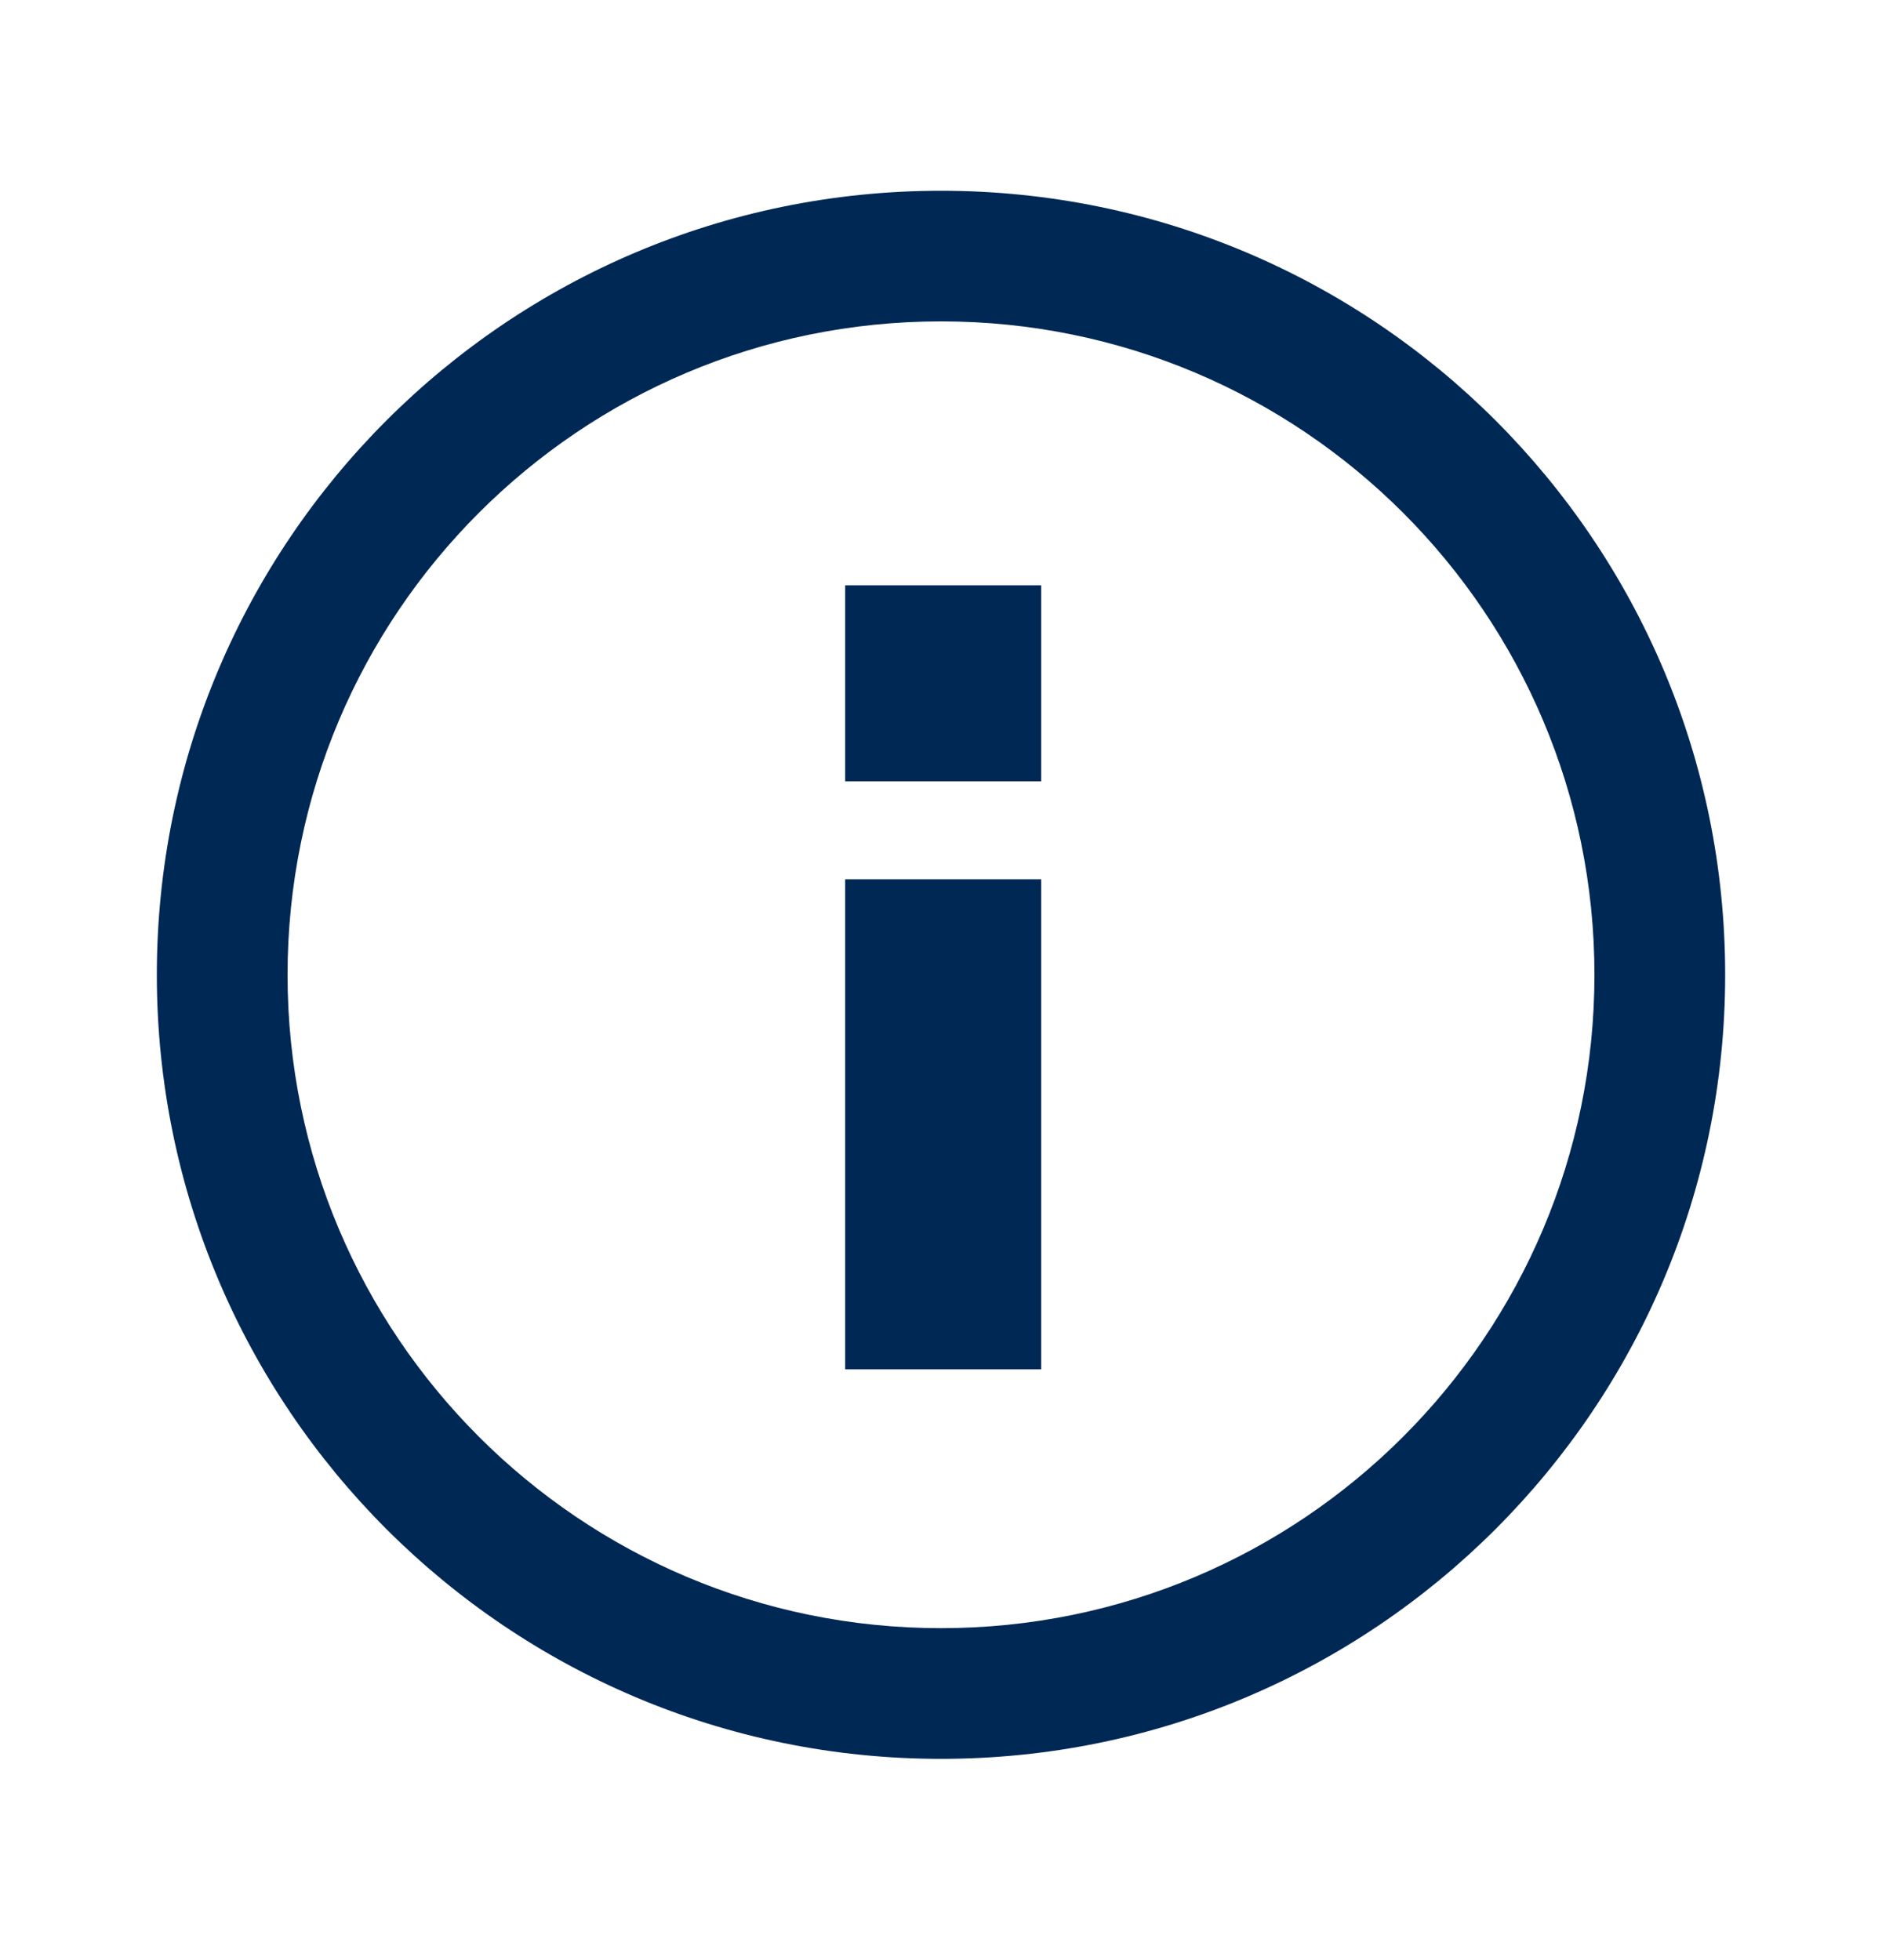 <svg width="24" height="25" viewBox="0 0 24 25" fill="none" xmlns="http://www.w3.org/2000/svg">
  <g clip-path="url(#clip0_15921_964)">
    <path d="M13.278 7.465H10.778V9.965H13.278V7.465Z" fill="#002855"/>
    <path d="M13.278 11.215H10.778V17.465H13.278V11.215Z" fill="#002855"/>
    <path
      d="M12 2.433C6.477 2.433 2 6.91 2 12.433C2 17.955 6.477 22.433 12 22.433C17.523 22.433 22 17.955 22 12.433C22 6.91 17.523 2.433 12 2.433ZM12 20.766C7.398 20.766 3.667 17.035 3.667 12.433C3.667 7.83 7.398 4.099 12 4.099C16.602 4.099 20.333 7.83 20.333 12.433C20.333 17.035 16.602 20.766 12 20.766Z"
      fill="#002855"/>
  </g>
  <defs>
    <clipPath id="clip0_15921_964">
      <rect width="20" height="20" fill="white" transform="translate(2 2.433)"/>
    </clipPath>
  </defs>
</svg>
